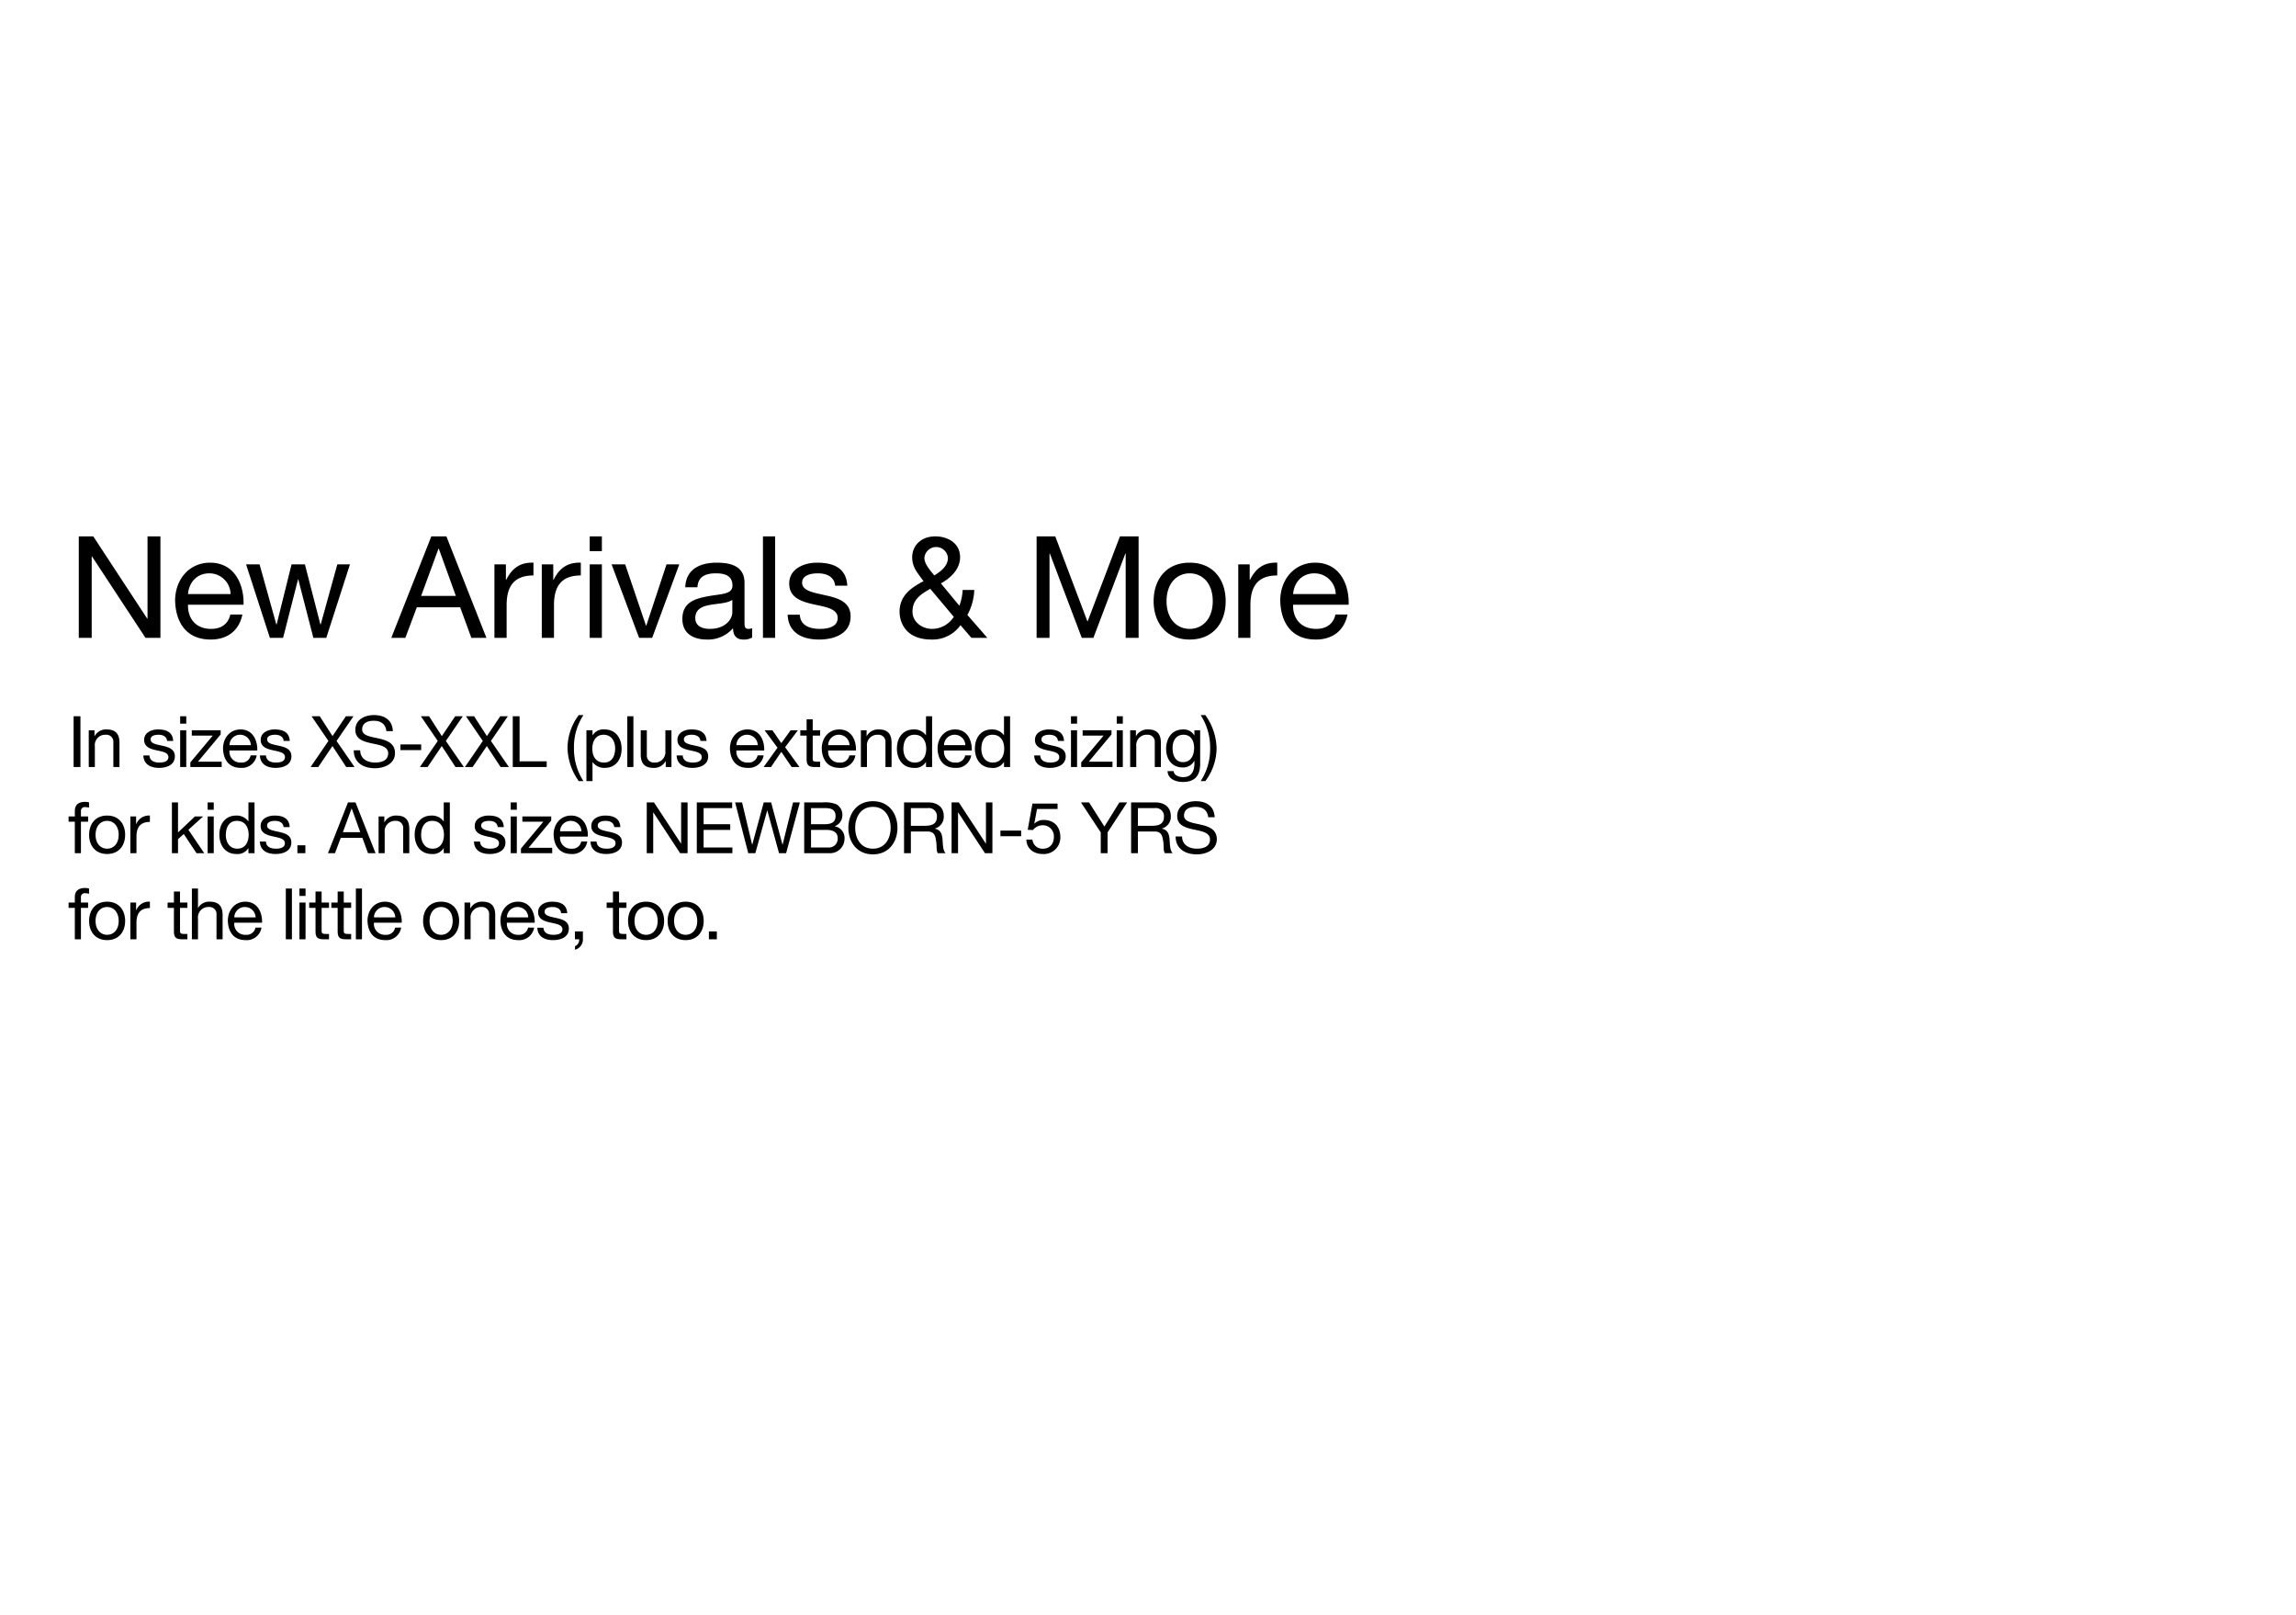 <svg id="_062424_KTBDPAnnualRefre_SiteDP_V1_8988_SA2140_copy_MOB.svg" data-name="062424_KTBDPAnnualRefre_SiteDP_V1_8988_SA2140_copy_MOB.svg" xmlns="http://www.w3.org/2000/svg" width="640" height="450" viewBox="0 0 640 450">
  <defs>
    <style>
      .cls-1 {
        fill: #d4d3d2;
        opacity: 0;
      }

      .cls-2 {
        fill-rule: evenodd;
      }
    </style>
  </defs>
  <rect id="BB" class="cls-1" width="640" height="450"/>
  <g id="Outline">
    <path id="New_Arrivals_More" data-name="New Arrivals &amp; More" class="cls-2" d="M2984.96,1046.75h3.6v-22.69h0.08l14.92,22.69h4.16v-28.28h-3.6v22.93h-0.08L2989,1018.47h-4.04v28.28Zm42.24-6.5c-0.6,2.66-2.55,4-5.35,4-4.52,0-6.56-3.17-6.44-6.73h15.47c0.2-4.95-2.04-11.72-9.35-11.72-5.64,0-9.72,4.51-9.72,10.65,0.2,6.26,3.32,10.77,9.92,10.77,4.63,0,7.91-2.45,8.83-6.97h-3.36Zm-11.79-5.7c0.24-3.13,2.36-5.78,5.92-5.78a5.911,5.911,0,0,1,5.95,5.78h-11.87Zm45.14-8.28h-3.52l-4.64,16.75h-0.08l-4.32-16.75h-3.72l-4.16,16.75h-0.08l-4.68-16.75h-3.76l6.64,20.48h3.68l4.16-16.28h0.08l4.2,16.28h3.6Zm11.52,20.48h3.92l3.2-8.52h12.08l3.12,8.52h4.2l-11.16-28.28h-4.2Zm13.16-24.87h0.08l4.76,13.18h-9.68Zm15.59,24.87h3.4v-9.11c0-5.19,2-8.28,7.48-8.28v-3.56c-3.68-.12-5.96,1.5-7.6,4.79h-0.08v-4.32h-3.2v20.48Zm13.2,0h3.4v-9.11c0-5.19,2-8.28,7.48-8.28v-3.56c-3.68-.12-5.96,1.5-7.6,4.79h-0.08v-4.32h-3.2v20.48Zm13.36,0h3.39v-20.48h-3.39v20.48Zm3.39-28.28h-3.39v4.12h3.39v-4.12Zm21.58,7.8h-3.56l-5.64,17.07h-0.08l-5.8-17.07h-3.79l7.67,20.48h3.64Zm14.78,13.35c0,1.86-1.84,4.63-6.32,4.63-2.08,0-4-.79-4-3.01,0-2.49,1.92-3.28,4.16-3.68,2.28-.4,4.84-0.44,6.16-1.39v3.45Zm5.52,4.43a2.919,2.919,0,0,1-1.04.2c-1.08,0-1.08-.71-1.08-2.3v-10.53c0-4.79-4.04-5.62-7.76-5.62-4.6,0-8.56,1.78-8.76,6.85h3.4c0.16-3.01,2.28-3.88,5.16-3.88,2.16,0,4.6.47,4.6,3.4,0,2.54-3.2,2.3-6.96,3.01-3.52.68-7,1.67-7,6.3,0,4.08,3.08,5.74,6.84,5.74a9.213,9.213,0,0,0,7.28-3.17c0,2.22,1.12,3.17,2.88,3.17a4.687,4.687,0,0,0,2.44-.55v-2.62Zm3.02,2.7h3.4v-28.28h-3.4v28.28Zm6.88-6.46c0.2,5.07,4.12,6.93,8.76,6.93,4.2,0,8.79-1.58,8.79-6.45,0-3.96-3.36-5.07-6.75-5.82-3.16-.76-6.76-1.15-6.76-3.57,0-2.06,2.36-2.61,4.4-2.61,2.24,0,4.56.83,4.8,3.44h3.39c-0.28-4.99-3.91-6.41-8.47-6.41-3.6,0-7.72,1.7-7.72,5.82,0,3.92,3.4,5.03,6.76,5.78,3.4,0.75,6.75,1.19,6.75,3.8,0,2.58-2.87,3.05-4.99,3.05-2.8,0-5.44-.95-5.56-3.96h-3.4Zm46.31,0.6a7.189,7.189,0,0,1-6.07,3.36c-2.76,0-5.44-1.94-5.44-4.79,0-3.37,2.28-4.87,4.96-6.37Zm4.92,5.86h4.44l-5.56-6.38a15.851,15.851,0,0,0,1.92-6.97h-3.24a14.88,14.88,0,0,1-.92,4.4l-5.15-6.22c2.75-1.54,5.35-3.96,5.35-7.32,0-3.85-3.35-5.79-6.91-5.79-4.12,0-6.44,2.74-6.44,5.82,0,2.9,1.56,4.4,3.16,6.66-3.64,1.9-6.68,4.11-6.68,8.55,0,2.3,1.2,7.72,8.92,7.72a9.587,9.587,0,0,0,8.07-4Zm-10.35-17.39c-1.24-1.54-2.76-3.2-2.76-4.91a3.292,3.292,0,0,1,6.56,0C3227.23,1026.83,3225.07,1028.33,3223.43,1029.36Zm28.52,17.39h3.6v-23.52h0.08l8.91,23.52h3.24l8.92-23.52h0.08v23.52h3.6v-28.28h-5.2l-9.04,23.76-8.99-23.76h-5.2v28.28Zm32.62-10.22c0,5.98,3.48,10.69,10.04,10.69s10.04-4.71,10.04-10.69c0-6.02-3.48-10.73-10.04-10.73S3284.57,1030.51,3284.57,1036.53Zm3.6,0c0-4.99,2.88-7.76,6.44-7.76s6.44,2.77,6.44,7.76c0,4.95-2.88,7.72-6.44,7.72S3288.17,1041.48,3288.17,1036.53Zm19.99,10.22h3.39v-9.11c0-5.19,2-8.28,7.48-8.28v-3.56c-3.68-.12-5.96,1.5-7.6,4.79h-0.08v-4.32h-3.19v20.48Zm27.09-6.5c-0.6,2.66-2.56,4-5.36,4-4.52,0-6.56-3.17-6.44-6.73h15.48c0.2-4.95-2.04-11.72-9.36-11.72-5.64,0-9.71,4.51-9.71,10.65,0.2,6.26,3.31,10.77,9.91,10.77,4.64,0,7.92-2.45,8.84-6.97h-3.36Zm-11.8-5.7c0.24-3.13,2.36-5.78,5.92-5.78a5.919,5.919,0,0,1,5.96,5.78h-11.88Z" transform="translate(-2963 -869)"/>
    <path id="In_sizes_XS-XXL_plus_extended_sizing_for_kids._And_sizes_NEWB" data-name="In sizes XS-XXL (plus extended sizing) for kids. And sizes NEWB" class="cls-2" d="M2983.52,1082.75h1.9V1068.6h-1.9v14.15Zm4.22,0h1.7v-5.79a2.892,2.892,0,0,1,3.06-3.21,1.943,1.943,0,0,1,2.1,2.06v6.94h1.7v-6.74c0-2.2-.84-3.74-3.56-3.74a3.6,3.6,0,0,0-3.36,1.86h-0.04v-1.62h-1.6v10.24Zm15.22-3.23c0.1,2.53,2.06,3.46,4.38,3.46,2.1,0,4.4-.79,4.4-3.22,0-1.99-1.68-2.54-3.38-2.92-1.58-.37-3.38-0.57-3.38-1.78,0-1.03,1.18-1.31,2.2-1.31,1.12,0,2.28.42,2.4,1.73h1.7c-0.14-2.5-1.96-3.21-4.24-3.21-1.8,0-3.86.85-3.86,2.91,0,1.96,1.7,2.52,3.38,2.89,1.7,0.38,3.38.6,3.38,1.9s-1.44,1.53-2.5,1.53c-1.4,0-2.72-.48-2.78-1.98h-1.7Zm10.26,3.23h1.7v-10.24h-1.7v10.24Zm1.7-14.15h-1.7v2.06h1.7v-2.06Zm1.14,14.15h8.73v-1.49h-6.61l6.33-7.6v-1.15h-8.05v1.48h5.84l-6.24,7.47v1.29Zm16.81-3.25a2.493,2.493,0,0,1-2.68,2,3.032,3.032,0,0,1-3.22-3.37h7.74c0.1-2.47-1.02-5.86-4.68-5.86-2.82,0-4.86,2.26-4.86,5.33,0.1,3.13,1.66,5.38,4.96,5.38a4.153,4.153,0,0,0,4.42-3.48h-1.68Zm-5.9-2.85a2.935,2.935,0,0,1,2.96-2.9,2.965,2.965,0,0,1,2.98,2.9h-5.94Zm8.48,2.87c0.1,2.53,2.06,3.46,4.38,3.46,2.1,0,4.4-.79,4.4-3.22,0-1.99-1.68-2.54-3.38-2.92-1.58-.37-3.38-0.57-3.38-1.78,0-1.03,1.18-1.31,2.2-1.31,1.12,0,2.28.42,2.4,1.73h1.7c-0.14-2.5-1.96-3.21-4.24-3.21-1.8,0-3.86.85-3.86,2.91,0,1.96,1.7,2.52,3.38,2.89,1.7,0.38,3.38.6,3.38,1.9s-1.44,1.53-2.5,1.53c-1.4,0-2.72-.48-2.78-1.98h-1.7Zm14.12,3.23h2.14l3.96-5.85,3.84,5.85h2.32l-5.02-7.27,4.72-6.88h-2.12l-3.72,5.53-3.56-5.53h-2.28l4.7,6.88Zm22.93-10.01c-0.12-3.11-2.34-4.47-5.27-4.47-2.6,0-5.18,1.27-5.18,4.14,0,2.59,2.3,3.25,4.58,3.74s4.57,0.83,4.57,2.77c0,2.04-1.9,2.58-3.63,2.58-2.16,0-4.16-1.03-4.16-3.41h-1.8c0,3.45,2.7,4.99,5.9,4.99,2.61,0,5.59-1.21,5.59-4.22,0-2.77-2.28-3.56-4.56-4.08-2.31-.51-4.59-0.77-4.59-2.51,0-1.84,1.6-2.42,3.2-2.42,1.97,0,3.33.87,3.55,2.89h1.8Zm2.12,5.29h5.78v-1.58h-5.78v1.58Zm5.42,4.72h2.14l3.96-5.85,3.84,5.85h2.32l-5.02-7.27,4.72-6.88h-2.12l-3.72,5.53-3.56-5.53h-2.28l4.7,6.88Zm12.56,0h2.14l3.96-5.85,3.84,5.85h2.32l-5.02-7.27,4.72-6.88h-2.12l-3.72,5.53-3.56-5.53h-2.28l4.7,6.88Zm13.33,0h9.46v-1.59h-7.56V1068.6h-1.9v14.15Zm19.7,3.92a16.57,16.57,0,0,1-2.64-9.27,16.261,16.261,0,0,1,2.64-9.13h-1.3a15.469,15.469,0,0,0-3.14,9.13,16.53,16.53,0,0,0,3.14,9.27h1.3Zm8.84-9.13c0,2-.78,3.96-3.11,3.96s-3.26-1.86-3.26-3.88c0-1.92.88-3.87,3.16-3.87C3133.47,1073.75,3134.47,1075.62,3134.47,1077.54Zm-8.01,9.13h1.7v-5.29h0.04a3.965,3.965,0,0,0,3.34,1.6c3.17,0,4.73-2.43,4.73-5.32s-1.58-5.39-4.77-5.39a3.486,3.486,0,0,0-3.3,1.62h-0.04v-1.38h-1.7v14.16Zm11.4-3.92h1.7V1068.6h-1.7v14.15Zm12.31-10.24h-1.7v5.78a2.9,2.9,0,0,1-3.07,3.21,1.938,1.938,0,0,1-2.1-2.06v-6.93h-1.7v6.73c0,2.2.84,3.74,3.56,3.74a3.616,3.616,0,0,0,3.37-1.86h0.04v1.63h1.6v-10.24Zm1.44,7.01c0.1,2.53,2.06,3.46,4.38,3.46,2.11,0,4.41-.79,4.41-3.22,0-1.99-1.68-2.54-3.39-2.92-1.58-.37-3.38-0.57-3.38-1.78,0-1.03,1.18-1.31,2.2-1.31,1.12,0,2.29.42,2.41,1.73h1.7c-0.14-2.5-1.96-3.21-4.25-3.21-1.8,0-3.86.85-3.86,2.91,0,1.96,1.7,2.52,3.38,2.89,1.7,0.38,3.39.6,3.39,1.9s-1.45,1.53-2.51,1.53c-1.4,0-2.72-.48-2.78-1.98h-1.7Zm22.57-.02a2.5,2.5,0,0,1-2.69,2,3.032,3.032,0,0,1-3.22-3.37h7.75c0.1-2.47-1.02-5.86-4.69-5.86-2.82,0-4.86,2.26-4.86,5.33,0.1,3.13,1.66,5.38,4.96,5.38a4.157,4.157,0,0,0,4.43-3.48h-1.68Zm-5.91-2.85a2.935,2.935,0,0,1,2.96-2.9,2.967,2.967,0,0,1,2.99,2.9h-5.95Zm7.58,6.1h2.06l2.88-4.24,2.88,4.24h2.18l-4-5.53,3.56-4.71h-2.04l-2.58,3.58-2.48-3.58h-2.18l3.6,4.85Zm13.69-13.31h-1.7v3.07h-1.76v1.48h1.76v6.52c0,1.88.7,2.24,2.46,2.24h1.3v-1.49h-0.78c-1.06,0-1.28-.14-1.28-0.91v-6.36h2.06v-1.48h-2.06v-3.07Zm10.22,10.06a2.493,2.493,0,0,1-2.68,2,3.032,3.032,0,0,1-3.22-3.37h7.74c0.1-2.47-1.02-5.86-4.68-5.86-2.82,0-4.86,2.26-4.86,5.33,0.1,3.13,1.66,5.38,4.96,5.38a4.153,4.153,0,0,0,4.42-3.48h-1.68Zm-5.9-2.85a2.935,2.935,0,0,1,2.96-2.9,2.965,2.965,0,0,1,2.98,2.9h-5.94Zm9.1,6.1h1.7v-5.79a2.892,2.892,0,0,1,3.06-3.21,1.943,1.943,0,0,1,2.1,2.06v6.94h1.7v-6.74c0-2.2-.84-3.74-3.56-3.74a3.6,3.6,0,0,0-3.36,1.86h-0.04v-1.62h-1.6v10.24Zm19.86-14.15h-1.7v5.27h-0.04a3.983,3.983,0,0,0-3.35-1.6c-3.16,0-4.72,2.43-4.72,5.33s1.58,5.38,4.76,5.38a3.492,3.492,0,0,0,3.31-1.62h0.04v1.39h1.7V1068.6Zm-8.01,9.12c0-2.01.78-3.97,3.1-3.97,2.35,0,3.27,1.87,3.27,3.89,0,1.92-.88,3.86-3.17,3.86C3215.81,1081.5,3214.81,1079.64,3214.81,1077.72Zm17.23,1.78a2.493,2.493,0,0,1-2.68,2,3.032,3.032,0,0,1-3.22-3.37h7.74c0.1-2.47-1.02-5.86-4.68-5.86-2.82,0-4.86,2.26-4.86,5.33,0.1,3.13,1.66,5.38,4.96,5.38a4.153,4.153,0,0,0,4.42-3.48h-1.68Zm-5.9-2.85a2.935,2.935,0,0,1,2.96-2.9,2.965,2.965,0,0,1,2.98,2.9h-5.94Zm18.42-8.05h-1.7v5.27h-0.04a3.983,3.983,0,0,0-3.35-1.6c-3.16,0-4.72,2.43-4.72,5.33s1.58,5.38,4.76,5.38a3.492,3.492,0,0,0,3.31-1.62h0.04v1.39h1.7V1068.6Zm-8.01,9.12c0-2.01.78-3.97,3.1-3.97,2.35,0,3.27,1.87,3.27,3.89,0,1.92-.88,3.86-3.17,3.86C3237.55,1081.5,3236.55,1079.64,3236.55,1077.72Zm14.72,1.8c0.1,2.53,2.06,3.46,4.38,3.46,2.11,0,4.41-.79,4.41-3.22,0-1.99-1.68-2.54-3.39-2.92-1.58-.37-3.38-0.57-3.38-1.78,0-1.03,1.18-1.31,2.2-1.31,1.12,0,2.29.42,2.41,1.73h1.7c-0.14-2.5-1.96-3.21-4.25-3.21-1.8,0-3.86.85-3.86,2.91,0,1.96,1.7,2.52,3.38,2.89,1.7,0.38,3.39.6,3.39,1.9s-1.45,1.53-2.51,1.53c-1.4,0-2.72-.48-2.78-1.98h-1.7Zm10.26,3.23h1.7v-10.24h-1.7v10.24Zm1.7-14.15h-1.7v2.06h1.7v-2.06Zm1.15,14.15h8.72v-1.49h-6.6l6.32-7.6v-1.15h-8.04v1.48h5.84l-6.24,7.47v1.29Zm9.9,0h1.7v-10.24h-1.7v10.24Zm1.7-14.15h-1.7v2.06h1.7v-2.06Zm2.05,14.15h1.7v-5.79a2.892,2.892,0,0,1,3.06-3.21,1.943,1.943,0,0,1,2.1,2.06v6.94h1.7v-6.74c0-2.2-.84-3.74-3.56-3.74a3.6,3.6,0,0,0-3.36,1.86h-0.04v-1.62h-1.6v10.24Zm14.74-1.37c-2.24,0-2.92-2.06-2.92-3.9,0-1.96.88-3.73,3.06-3.73,2.15,0,2.95,1.87,2.95,3.67C3295.86,1079.34,3295.02,1081.38,3292.77,1081.38Zm4.77-8.87h-1.6v1.46h-0.02a3.393,3.393,0,0,0-3.09-1.7c-3.58,0-4.78,2.99-4.78,5.41,0,2.79,1.54,5.18,4.62,5.18a3.46,3.46,0,0,0,3.23-1.86h0.04v0.68c0,2.29-.88,3.88-3.11,3.88-1.12,0-2.6-.44-2.68-1.67h-1.7c0.1,2.24,2.34,3.02,4.28,3.02,3.27,0,4.81-1.71,4.81-5.04v-9.36Zm1.44,14.16a15.491,15.491,0,0,0,3.14-9.13,16.5,16.5,0,0,0-3.14-9.27h-1.3a16.57,16.57,0,0,1,2.64,9.27,16.261,16.261,0,0,1-2.64,9.13h1.3Zm-315.12,20.08h1.7v-8.76h2v-1.48h-2v-1.43a1.057,1.057,0,0,1,1.3-1.15,3.189,3.189,0,0,1,.96.14v-1.47a4.623,4.623,0,0,0-1.1-.15c-1.86,0-2.86.87-2.86,2.53v1.53h-1.74v1.48h1.74v8.76Zm3.98-5.11c0,2.99,1.74,5.34,5.02,5.34s5.02-2.35,5.02-5.34c0-3.01-1.74-5.37-5.02-5.37S2987.84,1098.63,2987.84,1101.64Zm1.8,0c0-2.5,1.44-3.89,3.22-3.89s3.22,1.39,3.22,3.89c0,2.47-1.44,3.86-3.22,3.86S2989.64,1104.11,2989.64,1101.64Zm9.7,5.11h1.7v-4.56c0-2.59,1-4.14,3.74-4.14v-1.78a3.756,3.756,0,0,0-3.8,2.4h-0.04v-2.16h-1.6v10.24Zm11.58,0h1.7v-3.89l1.6-1.46,3.55,5.35h2.16l-4.41-6.52,4.11-3.72h-2.28l-4.73,4.47v-8.38h-1.7v14.15Zm9.96,0h1.7v-10.24h-1.7v10.24Zm1.7-14.15h-1.7v2.06h1.7v-2.06Zm11.37,0h-1.7v5.27h-0.04a3.965,3.965,0,0,0-3.34-1.6c-3.16,0-4.72,2.43-4.72,5.33s1.58,5.38,4.76,5.38a3.486,3.486,0,0,0,3.3-1.62h0.04v1.39h1.7V1092.6Zm-8,9.12c0-2.01.78-3.97,3.1-3.97,2.34,0,3.26,1.87,3.26,3.89,0,1.92-.88,3.86-3.16,3.86C3026.95,1105.5,3025.95,1103.64,3025.95,1101.72Zm9.48,1.8c0.1,2.53,2.06,3.46,4.38,3.46,2.1,0,4.4-.79,4.4-3.22,0-1.99-1.68-2.54-3.38-2.92-1.58-.37-3.38-0.57-3.38-1.78,0-1.03,1.18-1.31,2.2-1.31,1.12,0,2.28.42,2.4,1.73h1.7c-0.14-2.5-1.96-3.21-4.24-3.21-1.8,0-3.86.85-3.86,2.91,0,1.96,1.7,2.52,3.38,2.89,1.7,0.38,3.38.6,3.38,1.9s-1.44,1.53-2.5,1.53c-1.4,0-2.72-.48-2.78-1.98h-1.7Zm10.47,3.23h2.22v-2.2h-2.22v2.2Zm8.52,0h1.96l1.6-4.26h6.04l1.56,4.26h2.1l-5.58-14.15H3060Zm6.58-12.44h0.04l2.38,6.59h-4.84Zm7.53,12.44h1.7v-5.79a2.892,2.892,0,0,1,3.06-3.21,1.943,1.943,0,0,1,2.1,2.06v6.94h1.7v-6.74c0-2.2-.84-3.74-3.56-3.74a3.6,3.6,0,0,0-3.36,1.86h-0.04v-1.62h-1.6v10.24Zm19.86-14.15h-1.7v5.27h-0.04a3.965,3.965,0,0,0-3.34-1.6c-3.16,0-4.72,2.43-4.72,5.33s1.58,5.38,4.76,5.38a3.486,3.486,0,0,0,3.3-1.62h0.04v1.39h1.7V1092.6Zm-8,9.12c0-2.01.78-3.97,3.1-3.97,2.34,0,3.26,1.87,3.26,3.89,0,1.92-.88,3.86-3.16,3.86C3081.39,1105.5,3080.39,1103.64,3080.39,1101.72Zm14.72,1.8c0.1,2.53,2.06,3.46,4.38,3.46,2.1,0,4.4-.79,4.4-3.22,0-1.99-1.68-2.54-3.38-2.92-1.58-.37-3.38-0.57-3.38-1.78,0-1.03,1.18-1.31,2.2-1.31,1.12,0,2.28.42,2.4,1.73h1.7c-0.14-2.5-1.96-3.21-4.24-3.21-1.8,0-3.86.85-3.86,2.91,0,1.96,1.7,2.52,3.38,2.89,1.7,0.38,3.38.6,3.38,1.9s-1.44,1.53-2.5,1.53c-1.4,0-2.72-.48-2.78-1.98h-1.7Zm10.25,3.23h1.7v-10.24h-1.7v10.24Zm1.7-14.15h-1.7v2.06h1.7v-2.06Zm1.15,14.15h8.72v-1.49h-6.6l6.32-7.6v-1.15h-8.04v1.48h5.84l-6.24,7.47v1.29Zm16.81-3.25a2.493,2.493,0,0,1-2.68,2,3.032,3.032,0,0,1-3.22-3.37h7.74c0.1-2.47-1.02-5.86-4.68-5.86-2.82,0-4.86,2.26-4.86,5.33,0.1,3.13,1.66,5.38,4.96,5.38a4.153,4.153,0,0,0,4.42-3.48h-1.68Zm-5.9-2.85a2.935,2.935,0,0,1,2.96-2.9,2.965,2.965,0,0,1,2.98,2.9h-5.94Zm8.48,2.87c0.1,2.53,2.06,3.46,4.38,3.46,2.1,0,4.4-.79,4.4-3.22,0-1.99-1.68-2.54-3.38-2.92-1.58-.37-3.38-0.57-3.38-1.78,0-1.03,1.18-1.31,2.2-1.31,1.12,0,2.28.42,2.4,1.73h1.7c-0.14-2.5-1.96-3.21-4.24-3.21-1.8,0-3.86.85-3.86,2.91,0,1.96,1.7,2.52,3.38,2.89,1.7,0.38,3.38.6,3.38,1.9s-1.44,1.53-2.5,1.53c-1.4,0-2.72-.48-2.78-1.98h-1.7Zm15.68,3.23h1.8V1095.4h0.04l7.46,11.35h2.08V1092.6h-1.8v11.47h-0.04l-7.52-11.47h-2.02v14.15Zm13.95,0h9.92v-1.59h-8.02v-4.89h7.42v-1.59h-7.42v-4.49h7.96v-1.59h-9.86v14.15Zm28.73-14.15h-1.9l-2.91,11.77h-0.04l-3.16-11.77h-2.06l-3.2,11.77h-0.04l-2.8-11.77h-1.94l3.66,14.15h1.98l3.3-11.89h0.04l3.26,11.89h1.98Zm3.11,7.67h4.34c1.6,0,3.1.51,3.1,2.36a2.436,2.436,0,0,1-2.68,2.53h-4.76v-4.89Zm-1.9,6.48h6.9a4.036,4.036,0,0,0,4.34-4.06,3.248,3.248,0,0,0-2.72-3.41v-0.04a3.269,3.269,0,0,0,2.12-3.17,3.339,3.339,0,0,0-1.68-2.95,8.592,8.592,0,0,0-3.78-.52h-5.18v14.15Zm1.9-12.56h3.8c1.64,0,3.04.28,3.04,2.24,0,1.48-.88,2.25-3.04,2.25h-3.8v-4.49Zm10.41,5.49c0,3.84,2.3,7.4,6.84,7.4s6.84-3.56,6.84-7.4-2.3-7.41-6.84-7.41S3199.48,1095.83,3199.48,1099.68Zm1.9,0c0-2.86,1.46-5.83,4.94-5.83s4.94,2.97,4.94,5.83-1.46,5.82-4.94,5.82S3201.38,1102.53,3201.38,1099.68Zm15.52-.56v-4.93h4.72a2.249,2.249,0,0,1,2.54,2.42c0,2.06-1.52,2.51-3.3,2.51h-3.96Zm-1.9,7.63h1.9v-6.04h4.64c1.84,0,2.18,1.16,2.38,2.55,0.28,1.39-.02,2.91.52,3.49h2.12c-0.8-.97-0.72-2.52-0.84-3.91-0.14-1.38-.48-2.59-2.14-2.91v-0.04a3.387,3.387,0,0,0,2.48-3.58c0-2.26-1.66-3.71-4.34-3.71H3215v14.15Zm13.25,0h1.8V1095.4h0.04l7.46,11.35h2.08V1092.6h-1.8v11.47h-0.04l-7.52-11.47h-2.02v14.15Zm13.61-4.72h5.78v-1.58h-5.78v1.58Zm15.93-9.09h-7l-1.32,7.29,1.46,0.08a3.424,3.424,0,0,1,2.64-1.33,3.058,3.058,0,0,1,3.2,3.19c0,2.24-1.38,3.33-3,3.33a2.783,2.783,0,0,1-2.98-2.54h-1.7c0.06,2.54,2.06,4.02,4.52,4.02a4.6,4.6,0,0,0,4.96-4.67c0-3.21-2.06-4.81-4.58-4.81a3.58,3.58,0,0,0-2.64,1.01l-0.04-.04,0.76-4.04h5.72v-1.49Zm19.4-.34h-2.16l-4.18,6.74-4.28-6.74h-2.26l5.52,8.36v5.79h1.9v-5.79Zm3,6.52v-4.93h4.72a2.249,2.249,0,0,1,2.54,2.42c0,2.06-1.52,2.51-3.3,2.51h-3.96Zm-1.9,7.63h1.9v-6.04h4.64c1.84,0,2.18,1.16,2.38,2.55,0.28,1.39-.02,2.91.52,3.49h2.12c-0.8-.97-0.72-2.52-0.84-3.91-0.14-1.38-.48-2.59-2.14-2.91v-0.04a3.387,3.387,0,0,0,2.48-3.58c0-2.26-1.66-3.71-4.34-3.71h-6.72v14.15Zm23.29-10.01c-0.12-3.11-2.34-4.47-5.26-4.47-2.6,0-5.18,1.27-5.18,4.14,0,2.59,2.3,3.25,4.58,3.74s4.56,0.83,4.56,2.77c0,2.04-1.9,2.58-3.62,2.58-2.16,0-4.16-1.03-4.16-3.41h-1.8c0,3.45,2.7,4.99,5.9,4.99,2.6,0,5.58-1.21,5.58-4.22,0-2.77-2.28-3.56-4.56-4.08-2.3-.51-4.58-0.77-4.58-2.51,0-1.84,1.6-2.42,3.2-2.42,1.96,0,3.32.87,3.54,2.89h1.8Zm-317.72,34.01h1.7v-8.76h2v-1.48h-2v-1.43a1.057,1.057,0,0,1,1.3-1.15,3.189,3.189,0,0,1,.96.14v-1.47a4.623,4.623,0,0,0-1.1-.15c-1.86,0-2.86.87-2.86,2.53v1.53h-1.74v1.48h1.74v8.76Zm3.98-5.11c0,2.99,1.74,5.34,5.02,5.34s5.02-2.35,5.02-5.34c0-3.01-1.74-5.37-5.02-5.37S2987.84,1122.63,2987.84,1125.64Zm1.8,0c0-2.5,1.44-3.89,3.22-3.89s3.22,1.39,3.22,3.89c0,2.47-1.44,3.86-3.22,3.86S2989.64,1128.11,2989.64,1125.64Zm9.7,5.11h1.7v-4.56c0-2.59,1-4.14,3.74-4.14v-1.78a3.756,3.756,0,0,0-3.8,2.4h-0.04v-2.16h-1.6v10.24Zm13.84-13.31h-1.7v3.07h-1.76v1.48h1.76v6.52c0,1.88.7,2.24,2.46,2.24h1.3v-1.49h-0.78c-1.06,0-1.28-.14-1.28-0.91v-6.36h2.06v-1.48h-2.06v-3.07Zm3.31,13.31h1.7v-5.79a2.892,2.892,0,0,1,3.06-3.21,1.943,1.943,0,0,1,2.1,2.06v6.94h1.7v-6.74c0-2.2-.84-3.74-3.56-3.74a3.5,3.5,0,0,0-3.26,1.74h-0.04v-5.41h-1.7v14.15Zm17.72-3.25a2.493,2.493,0,0,1-2.68,2,3.032,3.032,0,0,1-3.22-3.37h7.74c0.1-2.47-1.02-5.86-4.68-5.86-2.82,0-4.86,2.26-4.86,5.33,0.1,3.13,1.66,5.38,4.96,5.38a4.153,4.153,0,0,0,4.42-3.48h-1.68Zm-5.9-2.85a2.935,2.935,0,0,1,2.96-2.9,2.965,2.965,0,0,1,2.98,2.9h-5.94Zm14.36,6.1h1.7V1116.6h-1.7v14.15Zm3.8,0h1.7v-10.24h-1.7v10.24Zm1.7-14.15h-1.7v2.06h1.7v-2.06Zm4.48,0.84h-1.7v3.07h-1.76v1.48h1.76v6.52c0,1.88.7,2.24,2.46,2.24h1.3v-1.49h-0.78c-1.06,0-1.28-.14-1.28-0.91v-6.36h2.06v-1.48h-2.06v-3.07Zm6.17,0h-1.7v3.07h-1.76v1.48h1.76v6.52c0,1.88.7,2.24,2.46,2.24h1.3v-1.49h-0.78c-1.06,0-1.28-.14-1.28-0.91v-6.36h2.06v-1.48h-2.06v-3.07Zm3.38,13.31h1.7V1116.6h-1.7v14.15Zm10.94-3.25a2.493,2.493,0,0,1-2.68,2,3.032,3.032,0,0,1-3.22-3.37h7.74c0.1-2.47-1.02-5.86-4.68-5.86-2.82,0-4.86,2.26-4.86,5.33,0.1,3.13,1.66,5.38,4.96,5.38a4.153,4.153,0,0,0,4.42-3.48h-1.68Zm-5.9-2.85a2.935,2.935,0,0,1,2.96-2.9,2.965,2.965,0,0,1,2.98,2.9h-5.94Zm13.7,0.99c0,2.99,1.74,5.34,5.02,5.34s5.02-2.35,5.02-5.34c0-3.01-1.74-5.37-5.02-5.37S3080.94,1122.63,3080.94,1125.64Zm1.8,0c0-2.5,1.44-3.89,3.22-3.89s3.22,1.39,3.22,3.89c0,2.47-1.44,3.86-3.22,3.86S3082.74,1128.11,3082.74,1125.64Zm9.74,5.11h1.7v-5.79a2.892,2.892,0,0,1,3.06-3.21,1.943,1.943,0,0,1,2.1,2.06v6.94h1.7v-6.74c0-2.2-.84-3.74-3.56-3.74a3.6,3.6,0,0,0-3.36,1.86h-0.04v-1.62h-1.6v10.24Zm17.72-3.25a2.493,2.493,0,0,1-2.68,2,3.032,3.032,0,0,1-3.22-3.37h7.74c0.1-2.47-1.02-5.86-4.68-5.86-2.82,0-4.86,2.26-4.86,5.33,0.1,3.13,1.66,5.38,4.96,5.38a4.153,4.153,0,0,0,4.42-3.48h-1.68Zm-5.9-2.85a2.935,2.935,0,0,1,2.96-2.9,2.965,2.965,0,0,1,2.98,2.9h-5.94Zm8.48,2.87c0.1,2.53,2.06,3.46,4.38,3.46,2.11,0,4.41-.79,4.41-3.22,0-1.99-1.68-2.54-3.39-2.92-1.58-.37-3.38-0.57-3.38-1.78,0-1.03,1.18-1.31,2.2-1.31,1.12,0,2.29.42,2.41,1.73h1.7c-0.14-2.5-1.96-3.21-4.25-3.21-1.8,0-3.86.85-3.86,2.91,0,1.96,1.7,2.52,3.38,2.89,1.7,0.38,3.39.6,3.39,1.9s-1.45,1.53-2.51,1.53c-1.4,0-2.72-.48-2.78-1.98h-1.7Zm10.48,3.23h1.18a1.9,1.9,0,0,1-1.16,1.92v0.99a2.952,2.952,0,0,0,2.2-3.11v-2h-2.22v2.2Zm12.3-13.31h-1.7v3.07h-1.76v1.48h1.76v6.52c0,1.88.7,2.24,2.46,2.24h1.3v-1.49h-0.78c-1.06,0-1.28-.14-1.28-0.91v-6.36h2.06v-1.48h-2.06v-3.07Zm2.51,8.2c0,2.99,1.74,5.34,5.02,5.34s5.03-2.35,5.03-5.34c0-3.01-1.74-5.37-5.03-5.37S3138.07,1122.63,3138.07,1125.64Zm1.8,0c0-2.5,1.44-3.89,3.22-3.89s3.23,1.39,3.23,3.89c0,2.47-1.44,3.86-3.23,3.86S3139.87,1128.11,3139.87,1125.64Zm9.23,0c0,2.99,1.74,5.34,5.02,5.34s5.03-2.35,5.03-5.34c0-3.01-1.74-5.37-5.03-5.37S3149.1,1122.63,3149.1,1125.64Zm1.8,0c0-2.5,1.44-3.89,3.22-3.89s3.23,1.39,3.23,3.89c0,2.47-1.44,3.86-3.23,3.86S3150.9,1128.11,3150.9,1125.64Zm9.7,5.11h2.22v-2.2h-2.22v2.2Z" transform="translate(-2963 -869)"/>
  </g>
</svg>
